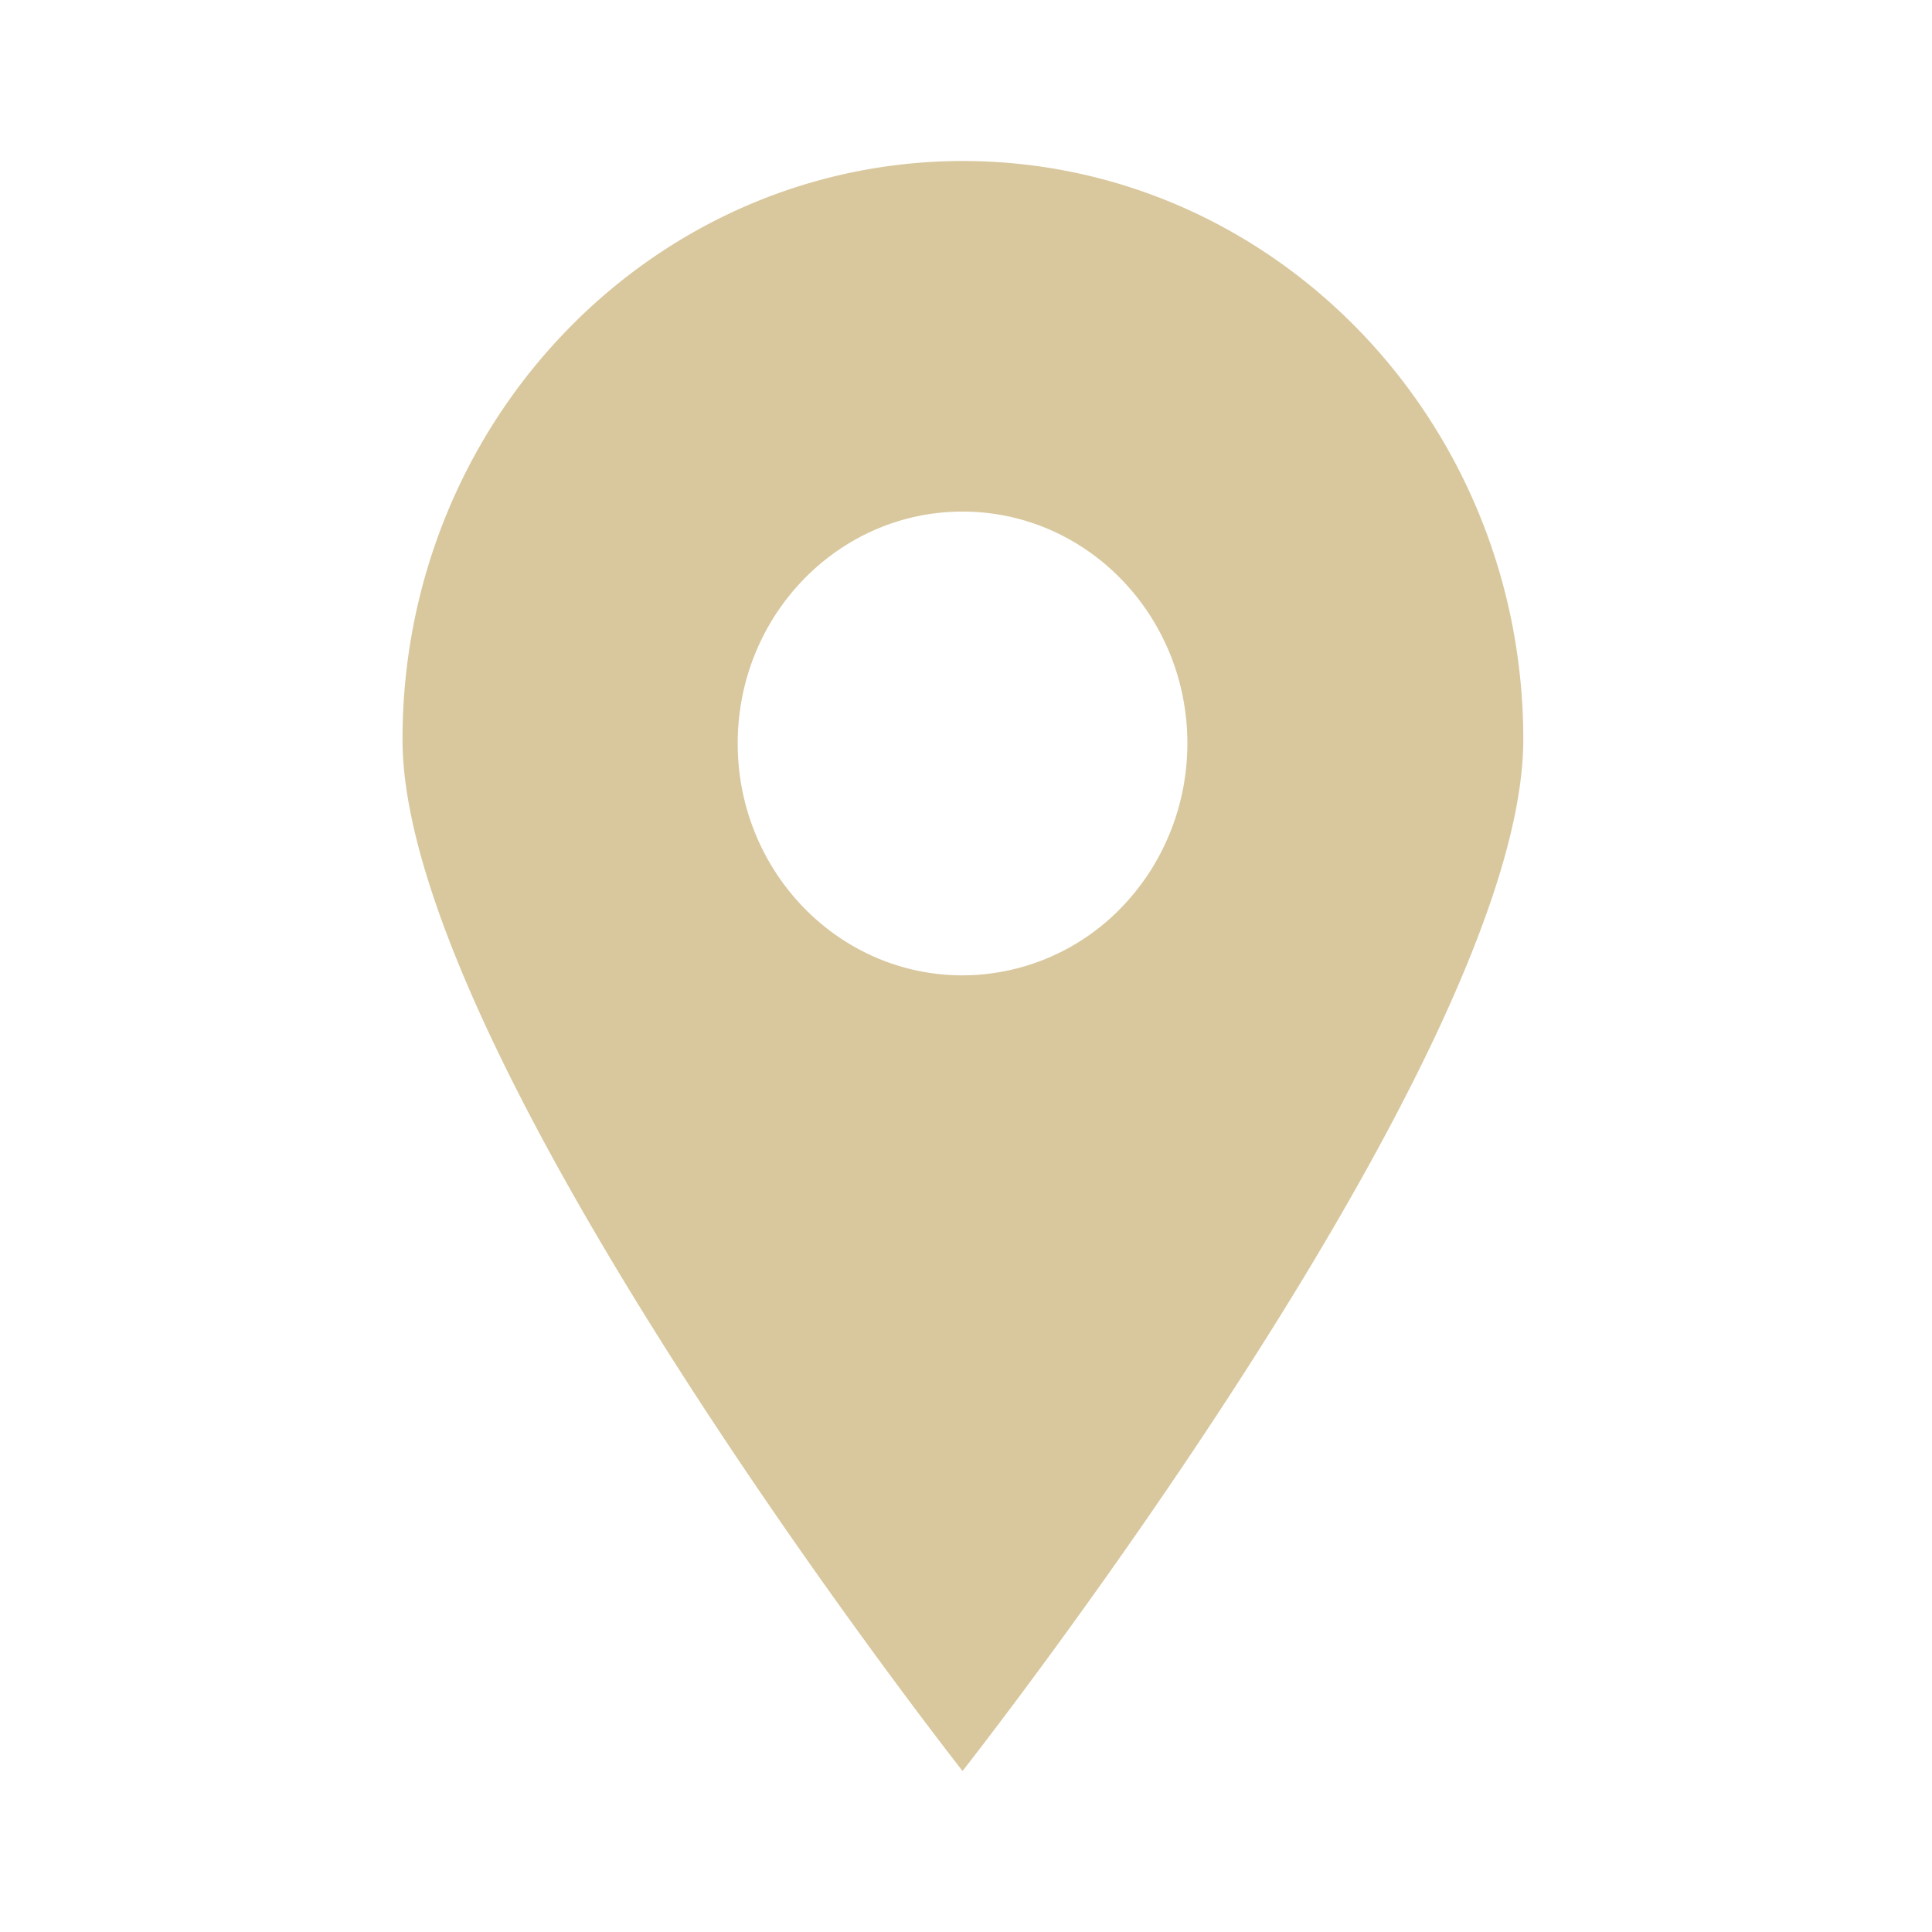 <svg xmlns="http://www.w3.org/2000/svg" width="24" height="24" viewBox="0 0 24 24">
    <path fill="#D9C89E" fill-rule="nonzero" d="M11.957 2C8.113 2.005 5 5.22 5 9.185 5 13.15 11.957 22 11.957 22s6.966-8.85 6.966-12.815C18.923 5.217 15.804 2 11.957 2zm0 10.116c-1.543 0-2.793-1.29-2.793-2.881 0-1.591 1.25-2.88 2.793-2.88 1.542 0 2.793 1.289 2.793 2.88 0 .764-.295 1.497-.818 2.037a2.75 2.75 0 0 1-1.975.844z"/>
</svg>
